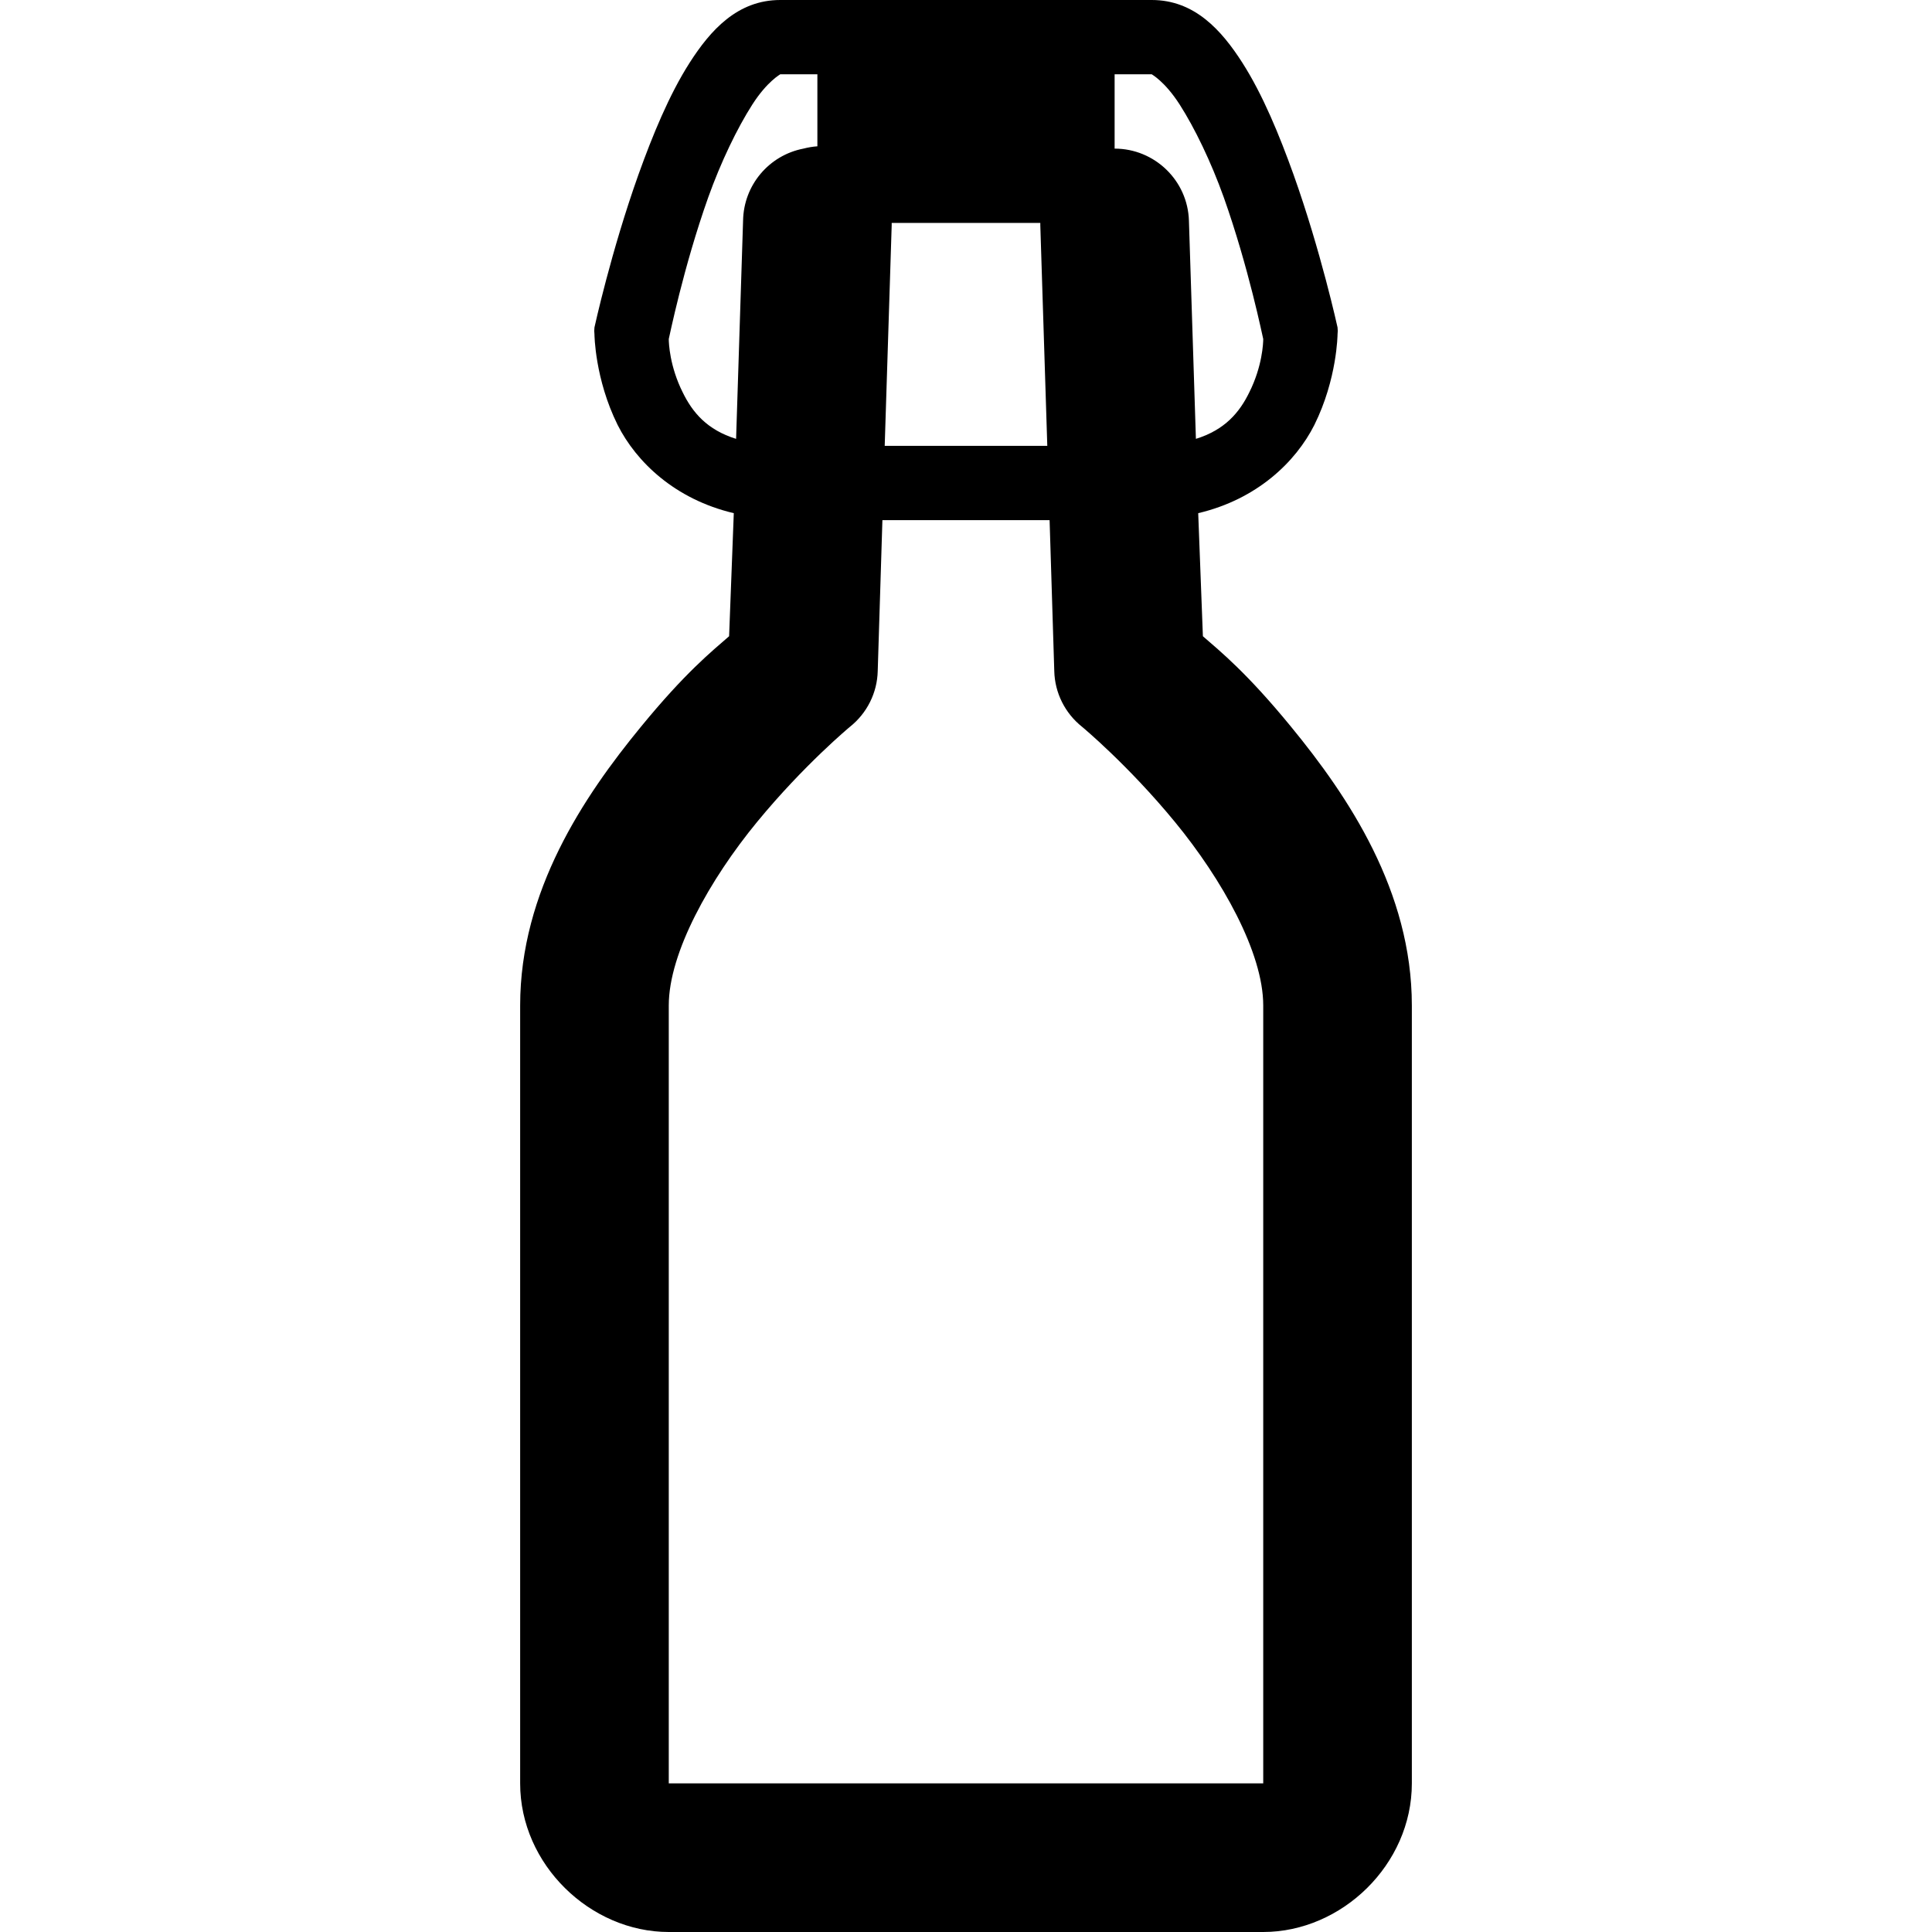 <?xml version="1.0" encoding="UTF-8"?>
<svg xmlns="http://www.w3.org/2000/svg" fill="#000000" viewBox="0 0 26 26" width="26px" height="26px">
  <path d="M 10.5 0 C 9.922 0 9.559 0.41 9.281 0.844 C 9.004 1.277 8.781 1.824 8.594 2.344 C 8.223 3.383 8 4.406 8 4.406 C 7.996 4.438 7.996 4.469 8 4.5 C 8 4.5 8.004 5.098 8.312 5.719 C 8.562 6.215 9.082 6.719 9.875 6.906 L 9.812 8.562 C 9.574 8.77 9.223 9.051 8.625 9.781 C 7.855 10.719 7 11.992 7 13.531 L 7 24 C 7 25.094 7.945 26 9 26 L 17 26 C 18.055 26 19 25.094 19 24 L 19 13.531 C 19 11.992 18.145 10.719 17.375 9.781 C 16.777 9.051 16.426 8.77 16.188 8.562 L 16.125 6.906 C 16.918 6.719 17.438 6.215 17.688 5.719 C 17.996 5.098 18 4.5 18 4.5 C 18.004 4.469 18.004 4.438 18 4.406 C 18 4.406 17.777 3.383 17.406 2.344 C 17.219 1.824 16.996 1.277 16.719 0.844 C 16.441 0.41 16.078 0 15.5 0 Z M 10.5 1 L 11 1 L 11 1.969 C 10.938 1.973 10.875 1.984 10.812 2 C 10.348 2.09 10.008 2.492 10 2.969 L 9.906 5.906 C 9.516 5.785 9.32 5.551 9.188 5.281 C 9.012 4.93 9 4.617 9 4.562 C 9.008 4.535 9.195 3.602 9.531 2.656 C 9.703 2.176 9.922 1.723 10.125 1.406 C 10.328 1.09 10.504 1 10.5 1 Z M 15 1 L 15.5 1 C 15.496 1 15.672 1.09 15.875 1.406 C 16.078 1.723 16.297 2.176 16.469 2.656 C 16.805 3.602 16.992 4.535 17 4.562 C 17 4.617 16.988 4.93 16.812 5.281 C 16.68 5.551 16.484 5.785 16.094 5.906 L 16 2.969 C 15.984 2.43 15.539 2 15 2 Z M 12 3 L 14 3 C 14 3.012 14 3.02 14 3.031 L 14.094 6 L 11.906 6 L 12 3.031 C 12 3.02 12 3.012 12 3 Z M 11.875 7 L 14.125 7 L 14.188 9.031 C 14.195 9.324 14.332 9.598 14.562 9.781 C 14.562 9.781 15.18 10.293 15.812 11.062 C 16.445 11.832 17 12.82 17 13.531 L 17 24 L 9 24 L 9 13.531 C 9 12.82 9.555 11.832 10.188 11.062 C 10.82 10.293 11.438 9.781 11.438 9.781 C 11.668 9.598 11.805 9.324 11.812 9.031 Z"></path>
</svg>
